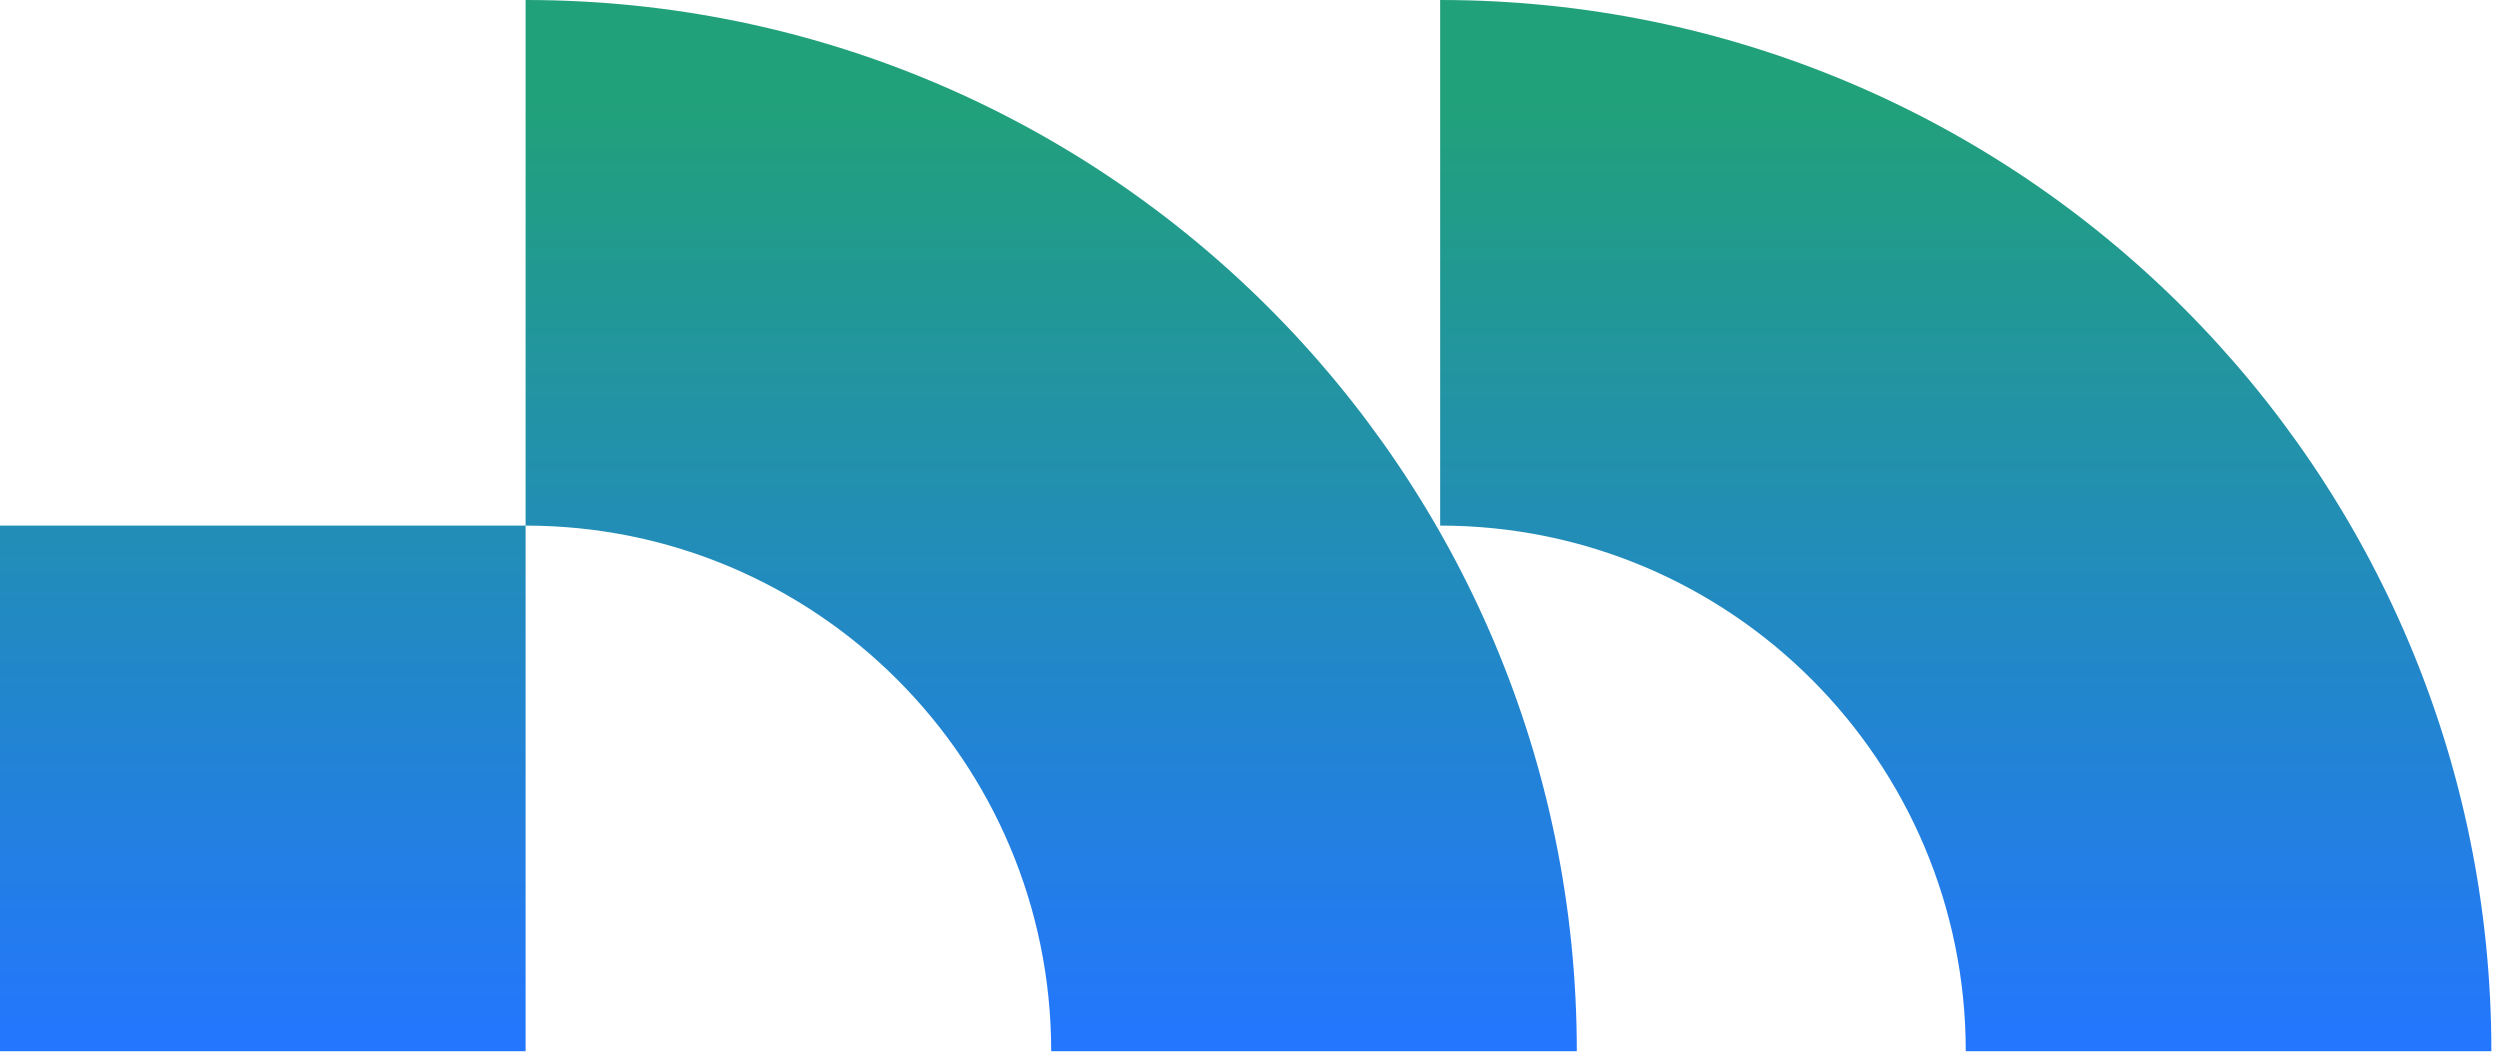 <svg width="198" height="84" viewBox="0 0 198 84" fill="none" xmlns="http://www.w3.org/2000/svg">
<path fill-rule="evenodd" clip-rule="evenodd" d="M83.255 83.256H124.883C124.883 37.275 87.608 0 41.628 0V41.628L0 41.628V83.256H41.628L41.628 41.628C64.618 41.628 83.255 60.265 83.255 83.256ZM155.688 83.256H197.316C197.316 37.275 160.041 0 114.06 0V41.628C137.051 41.628 155.688 60.265 155.688 83.256Z" fill="url(#paint0_linear_138_998)"/>
<defs>
<linearGradient id="paint0_linear_138_998" x1="106.817" y1="1.13306e-06" x2="106.817" y2="83.256" gradientUnits="userSpaceOnUse">
<stop offset="0.09" stop-color="#21A179"/>
<stop offset="1" stop-color="#2376FF"/>
</linearGradient>
</defs>
</svg>